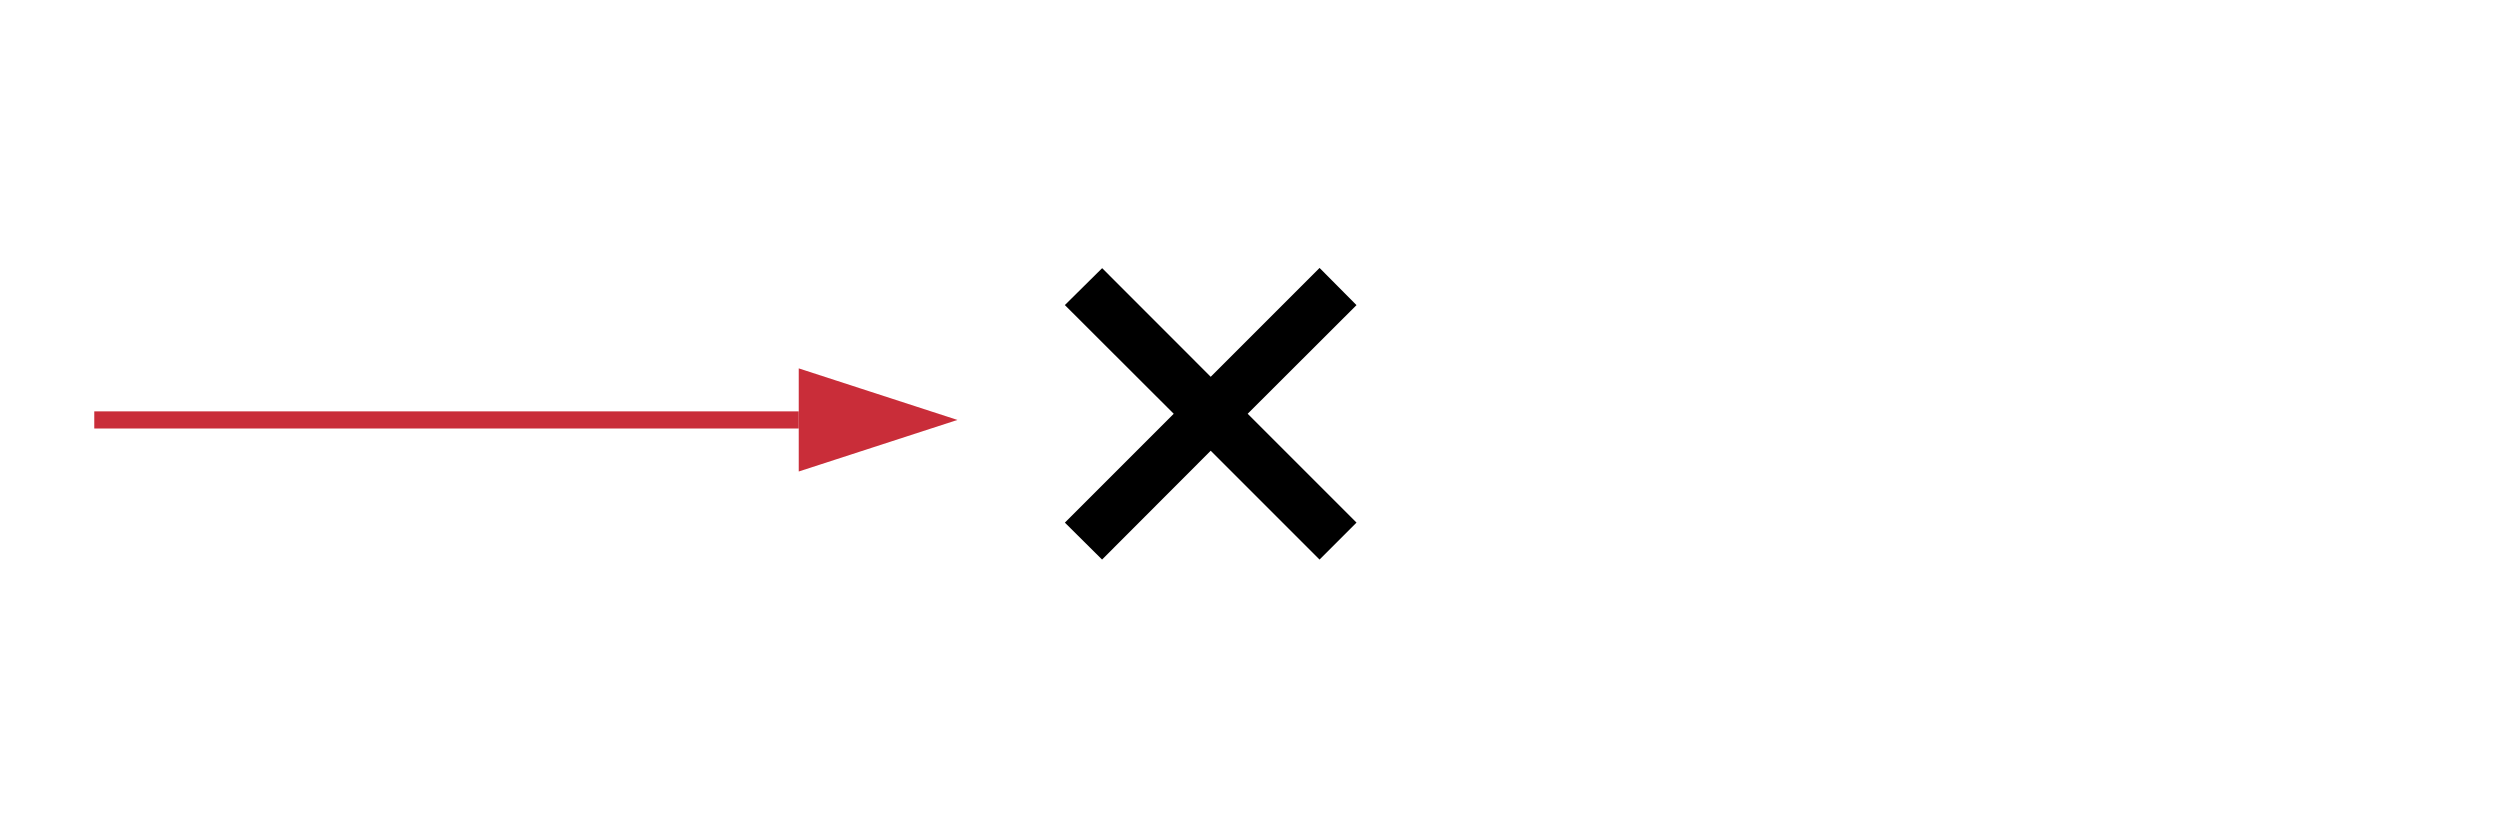 <svg xmlns="http://www.w3.org/2000/svg" xmlns:lucid="lucid" width="291.71" height="96.57"><g lucid:page-tab-id="0_0"><path d="M-10 0h1760v1360H-10z" fill="#fff"/><path d="M111.7 20h160v52.6h-160z" stroke="#fff" stroke-width="2" fill="#fff"/><path d="M128.6 32.7l12.67 12.68 12.7-12.7 2.9 2.92-12.7 12.68 12.7 12.7-2.9 2.9-12.7-12.7-12.68 12.7-2.92-2.9 12.7-12.7-12.7-12.68z" stroke="#000" stroke-width="2"/><path d="M12 49h81.2M12.03 49H11" stroke="#c92d39" stroke-width="2" fill="none"/><path d="M108.48 49L94.2 53.64v-9.28z" stroke="#c92d39" stroke-width="2" fill="#c92d39"/></g></svg>